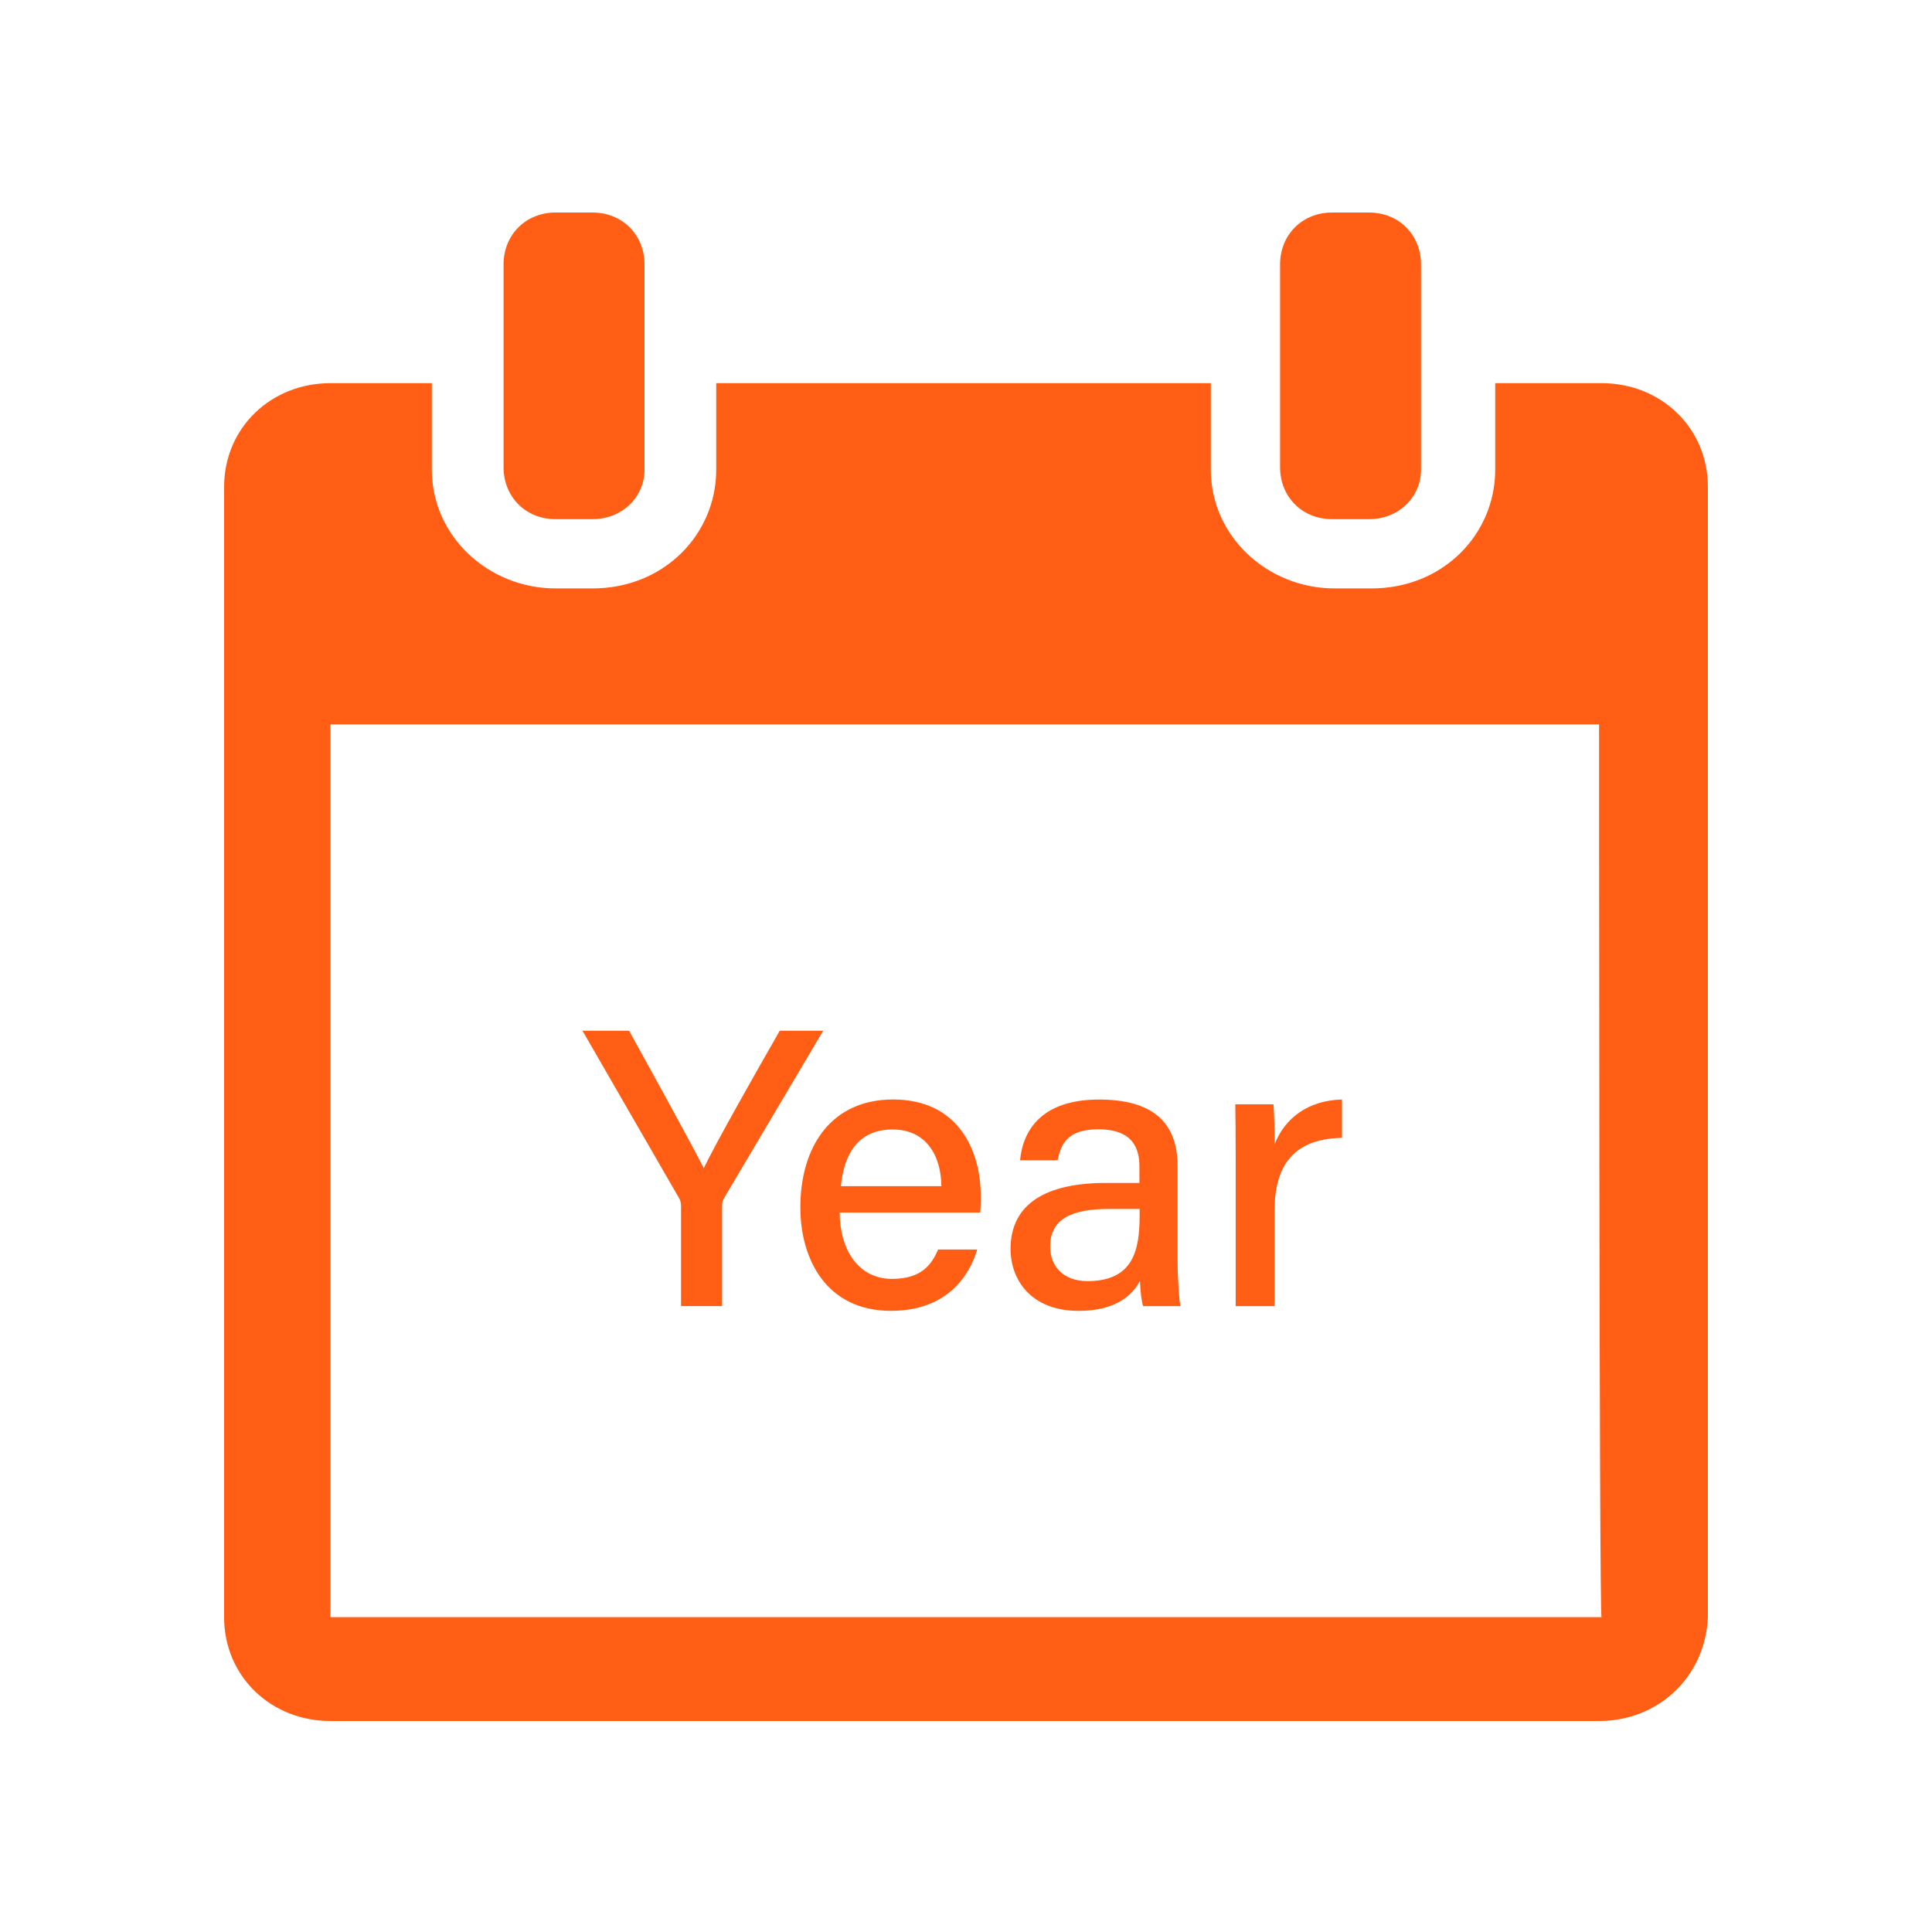 <?xml version="1.0" encoding="UTF-8" standalone="no"?> <svg xmlns="http://www.w3.org/2000/svg" xmlns:xlink="http://www.w3.org/1999/xlink" class="icon" viewBox="0 0 1024 1024" version="1.1" width="50" height="50"><path d="M705.987 275.169h19.661c15.729 0 27.525-11.796 27.525-26.214V140.165c0-15.729-11.796-27.525-27.525-27.525h-19.661c-15.729 0-27.525 11.796-27.525 27.525v107.479c0 15.729 11.796 27.525 27.525 27.525z m-411.566 0h19.661c15.729 0 27.525-11.796 27.525-26.214V140.165c0-15.729-11.796-27.525-27.525-27.525h-19.661c-15.729 0-27.525 11.796-27.525 27.525v107.479c0 15.729 11.796 27.525 27.525 27.525z m0 0" fill="#ff5e14"></path><path d="M848.855 203.08h-56.361v45.875c0 34.079-27.525 62.915-65.536 62.915h-19.661c-35.389 0-65.536-27.525-65.536-62.915v-45.875h-262.144v45.875c0 34.079-27.525 62.915-65.536 62.915h-19.661c-35.389 0-65.536-27.525-65.536-62.915v-45.875h-53.74c-31.457 0-56.361 23.593-56.361 55.05v598.999c0 31.457 24.904 55.05 56.361 55.05h672.399c31.457 0 56.361-23.593 57.672-55.05V258.13c0-31.457-24.904-55.05-56.361-55.05zM175.145 857.129V383.959h672.399s0 473.17 1.311 473.17H175.145z m0 0" fill="#ff5e14"></path><path d="M360.96 692.255v-53.166c0-1.454-0.328-2.918-1.034-4.035l-51.2-88.75h24.699c12.892 23.378 32.799 59.433 39.588 72.847 6.308-13.128 26.993-49.705 40.274-72.847h23.02l-52.654 88.924c-0.512 0.932-0.922 1.679-0.922 3.912v53.105H360.96zM445.041 642.703c0.113 20.132 10.24 35.133 27.74 35.133 16.026 0 21.125-7.987 24.433-15.555h20.746c-4.127 13.578-15.647 32.492-45.793 32.492-33.946 0-47.964-27.146-47.964-54.794 0-32.154 16.261-57.231 49.132-57.231 34.939 0 46.479 27.474 46.479 51.046 0 3.328 0 5.98-0.307 8.899h-74.465z m53.914-14.019c-0.215-16.599-8.315-30.034-25.846-30.034-17.92 0-25.692 12.452-27.433 30.034h53.279zM624.159 668.099c0 9.82 0.84 21.187 1.475 24.166H605.901c-0.84-2.335-1.475-7.526-1.7-13.312-3.768 6.912-12.052 15.841-32.461 15.841-25.334 0-36.127-16.527-36.127-32.86 0-23.972 18.913-34.959 50.627-34.959h17.674v-8.612c0-9.073-2.959-19.814-21.76-19.814-16.835 0-19.794 8.172-21.627 16.415h-19.866c1.454-15.565 11.08-32.287 42.179-32.184 26.634 0.092 41.318 10.854 41.318 35.4v49.92z m-20.132-27.32h-16.292c-20.654 0-31.14 5.806-31.14 19.968 0 10.465 7.066 18.268 19.773 18.268 24.412 0 27.658-16.527 27.658-34.918v-3.318zM654.94 614.339c0-14.121-0.113-22.733-0.215-29.061h20.224c0.307 2.888 0.614 11.715 0.614 21.248 5.427-14.039 17.92-23.306 35.707-23.767v20.326c-21.852 0.42-35.707 10.772-35.707 38.267v50.913h-20.634v-77.926z" fill="#ff5e14"></path></svg> 